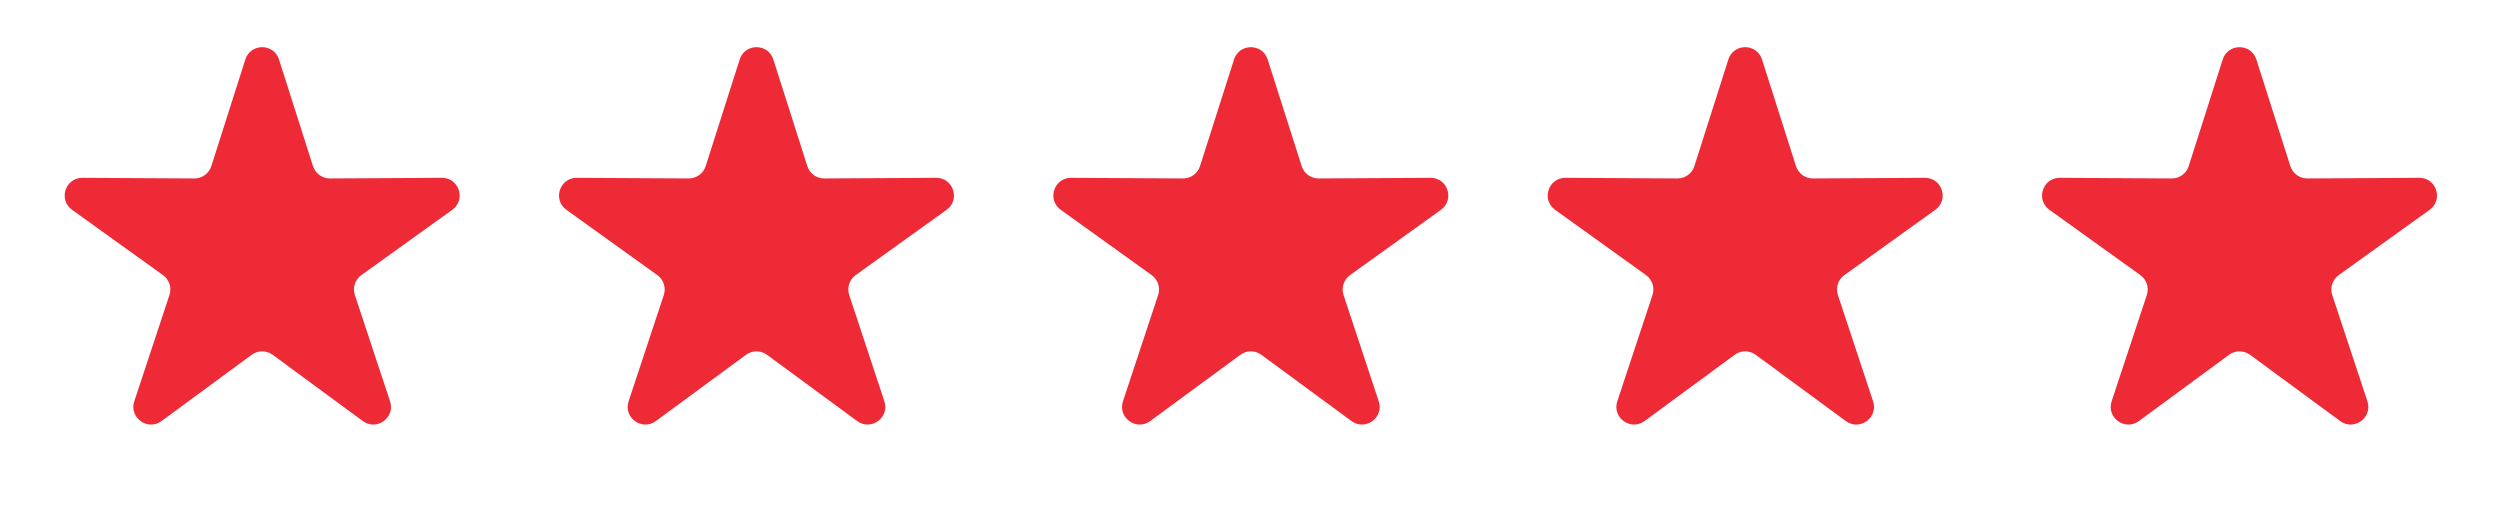 <svg width="148" height="30" viewBox="0 0 148 30" fill="none" xmlns="http://www.w3.org/2000/svg">
<path d="M14.524 3.521C14.834 2.551 16.206 2.551 16.516 3.521L18.529 9.836C18.668 10.271 19.074 10.566 19.531 10.564L26.158 10.527C27.177 10.521 27.601 11.827 26.774 12.421L21.39 16.287C21.019 16.554 20.864 17.031 21.008 17.465L23.091 23.757C23.411 24.723 22.3 25.53 21.479 24.927L16.139 21.002C15.771 20.731 15.269 20.731 14.901 21.002L9.561 24.927C8.74 25.53 7.629 24.723 7.949 23.757L10.032 17.465C10.176 17.031 10.021 16.554 9.65 16.287L4.266 12.421C3.439 11.827 3.863 10.521 4.882 10.527L11.509 10.564C11.966 10.566 12.372 10.271 12.511 9.836L14.524 3.521Z" fill="#ED2A35"/>
<path d="M43.789 3.521C44.098 2.551 45.471 2.551 45.781 3.521L47.794 9.836C47.933 10.271 48.339 10.566 48.795 10.564L55.423 10.527C56.441 10.521 56.866 11.827 56.039 12.421L50.655 16.287C50.284 16.554 50.129 17.031 50.273 17.465L52.355 23.757C52.675 24.723 51.565 25.53 50.744 24.927L45.404 21.002C45.036 20.731 44.534 20.731 44.166 21.002L38.825 24.927C38.005 25.53 36.894 24.723 37.214 23.757L39.297 17.465C39.441 17.031 39.286 16.554 38.914 16.287L33.531 12.421C32.704 11.827 33.128 10.521 34.147 10.527L40.774 10.564C41.231 10.566 41.637 10.271 41.776 9.836L43.789 3.521Z" fill="#ED2A35"/>
<path d="M73.054 3.521C73.364 2.551 74.736 2.551 75.046 3.521L77.059 9.836C77.198 10.271 77.604 10.566 78.061 10.564L84.688 10.527C85.707 10.521 86.131 11.827 85.304 12.421L79.92 16.287C79.549 16.554 79.394 17.031 79.538 17.465L81.621 23.757C81.941 24.723 80.83 25.53 80.009 24.927L74.669 21.002C74.301 20.731 73.799 20.731 73.431 21.002L68.091 24.927C67.27 25.53 66.159 24.723 66.479 23.757L68.562 17.465C68.706 17.031 68.551 16.554 68.18 16.287L62.796 12.421C61.969 11.827 62.393 10.521 63.412 10.527L70.039 10.564C70.496 10.566 70.902 10.271 71.041 9.836L73.054 3.521Z" fill="#ED2A35"/>
<path d="M102.319 3.521C102.628 2.551 104.001 2.551 104.311 3.521L106.324 9.836C106.463 10.271 106.869 10.566 107.326 10.564L113.953 10.527C114.972 10.521 115.396 11.827 114.569 12.421L109.185 16.287C108.814 16.554 108.659 17.031 108.803 17.465L110.886 23.757C111.206 24.723 110.095 25.53 109.274 24.927L103.934 21.002C103.566 20.731 103.064 20.731 102.696 21.002L97.355 24.927C96.535 25.53 95.424 24.723 95.744 23.757L97.827 17.465C97.971 17.031 97.816 16.554 97.445 16.287L92.061 12.421C91.234 11.827 91.658 10.521 92.677 10.527L99.304 10.564C99.761 10.566 100.167 10.271 100.306 9.836L102.319 3.521Z" fill="#ED2A35"/>
<path d="M131.584 3.521C131.894 2.551 133.266 2.551 133.576 3.521L135.589 9.836C135.728 10.271 136.134 10.566 136.591 10.564L143.218 10.527C144.237 10.521 144.661 11.827 143.834 12.421L138.45 16.287C138.079 16.554 137.924 17.031 138.068 17.465L140.151 23.757C140.471 24.723 139.36 25.53 138.539 24.927L133.199 21.002C132.831 20.731 132.329 20.731 131.961 21.002L126.621 24.927C125.8 25.53 124.689 24.723 125.009 23.757L127.092 17.465C127.236 17.031 127.081 16.554 126.71 16.287L121.326 12.421C120.499 11.827 120.923 10.521 121.942 10.527L128.569 10.564C129.026 10.566 129.432 10.271 129.571 9.836L131.584 3.521Z" fill="#ED2A35"/>
</svg>
